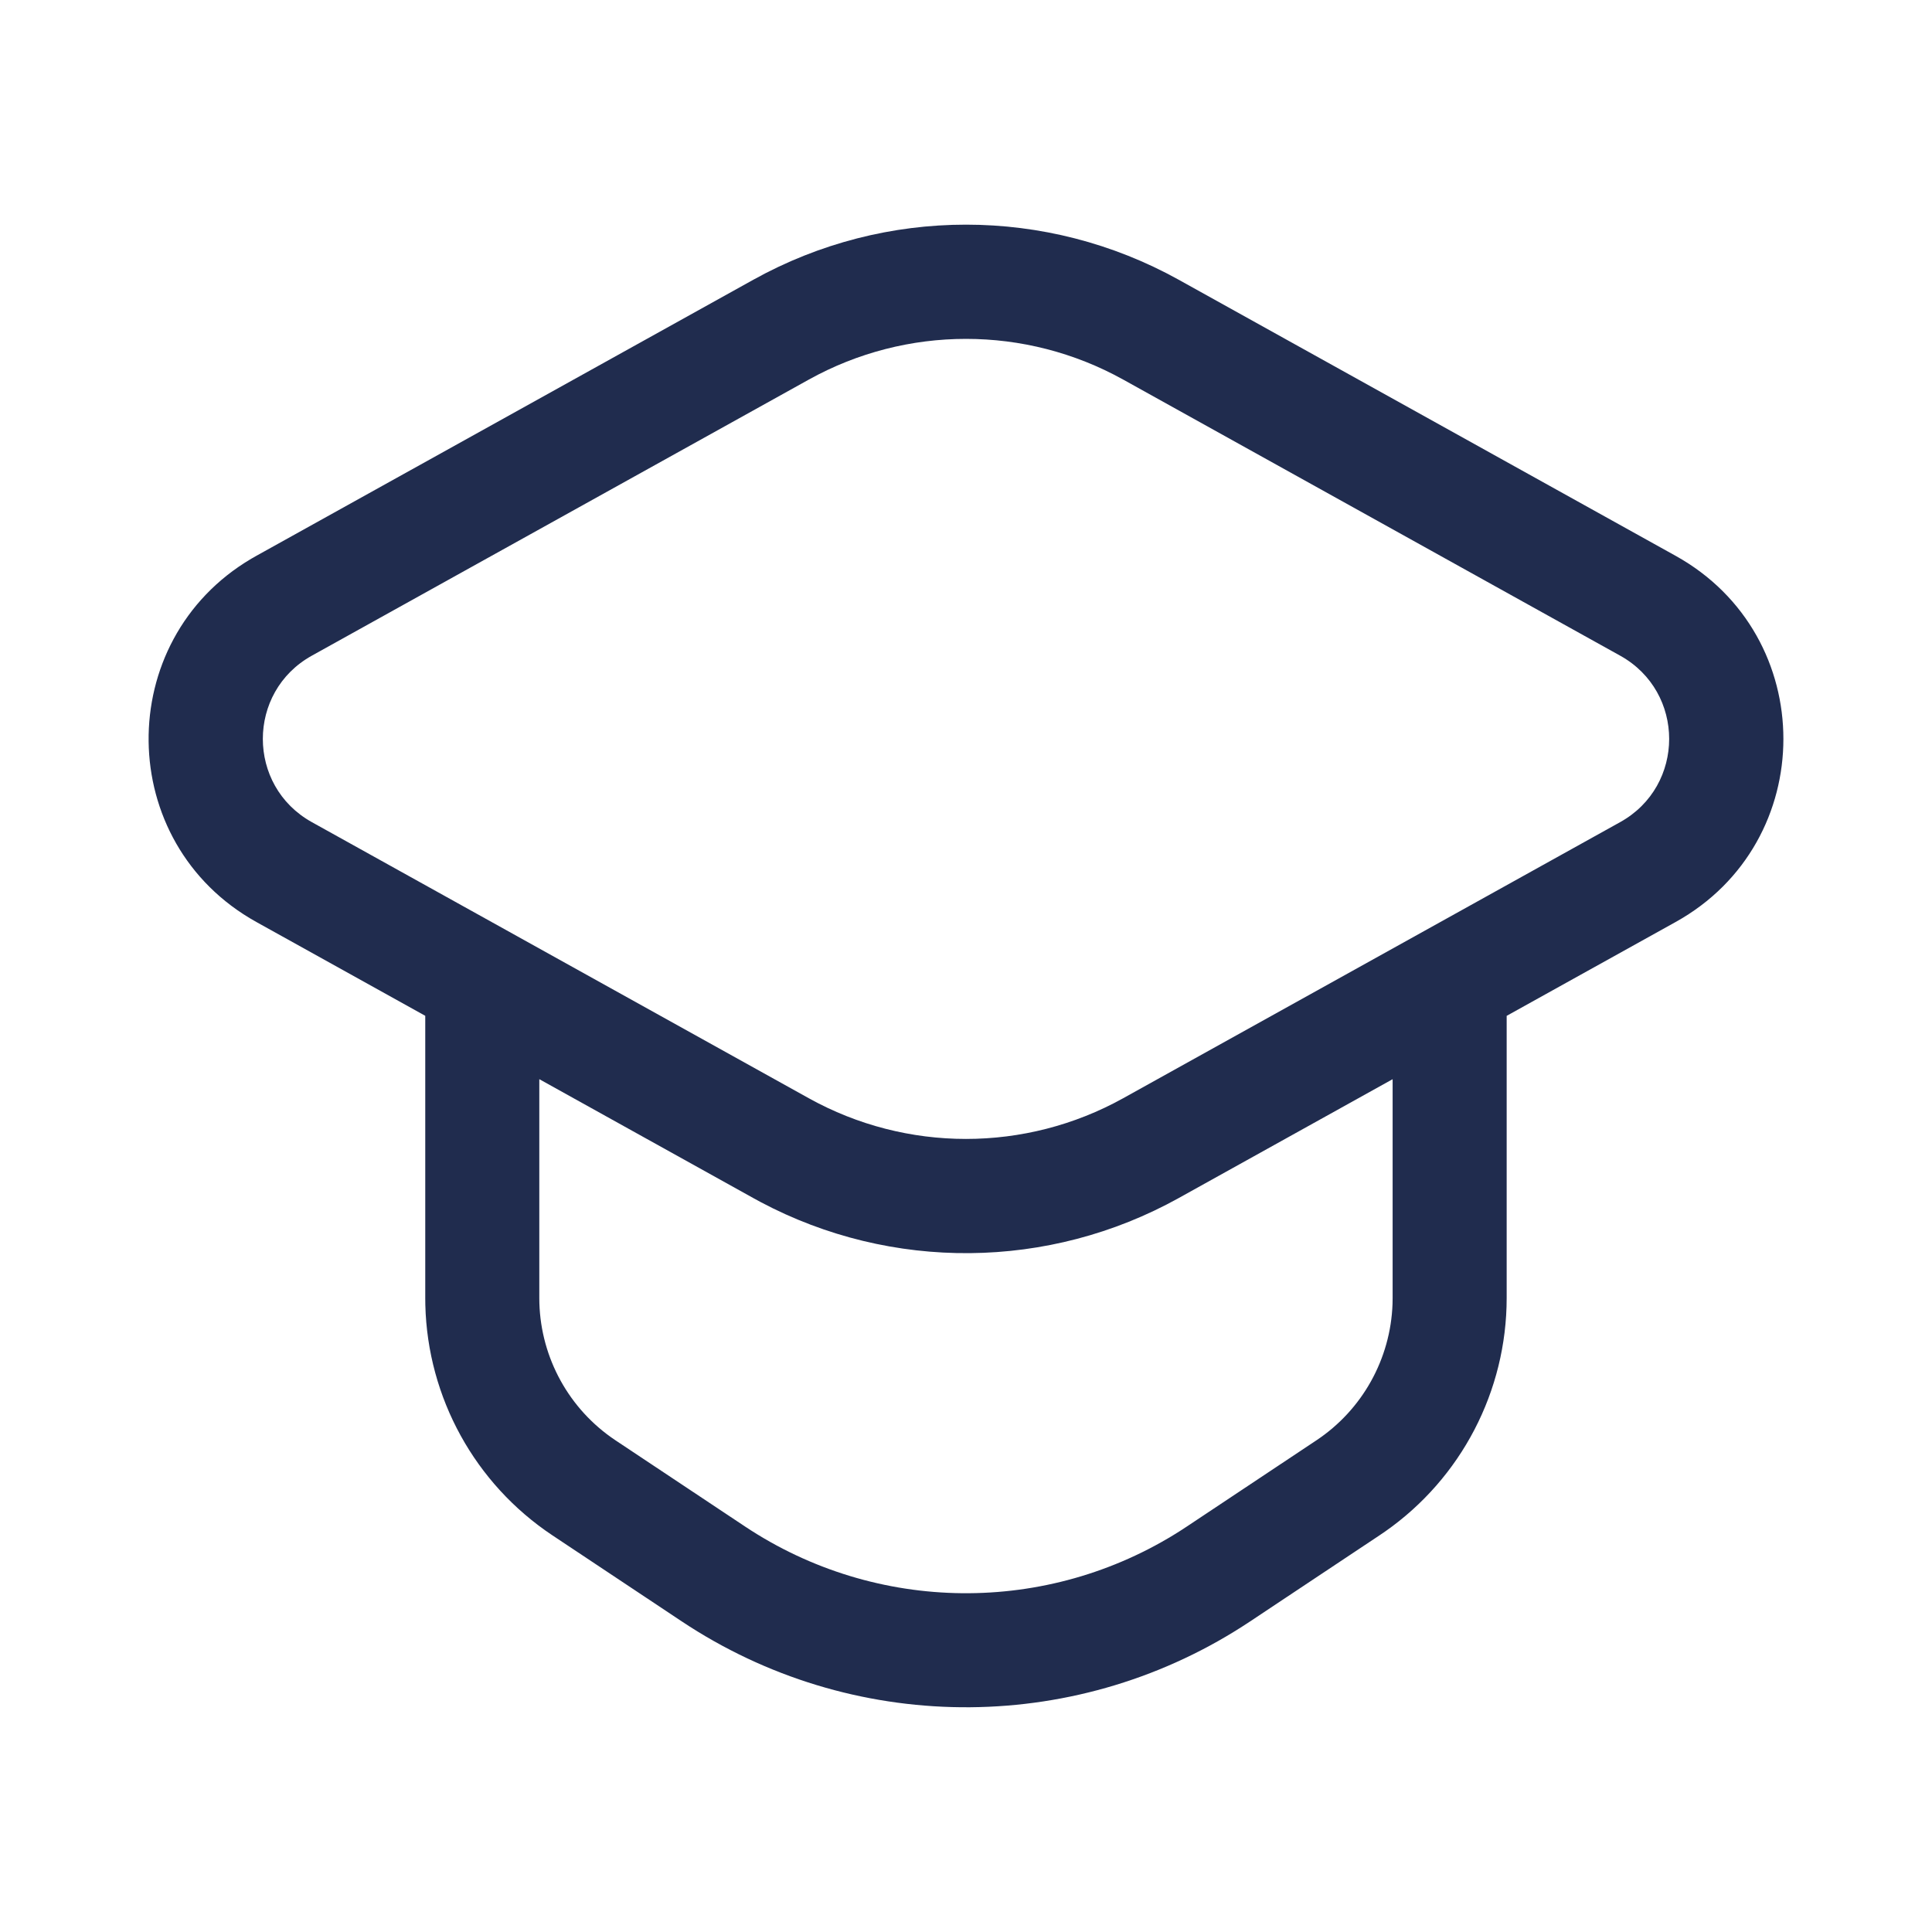 <?xml version="1.0" encoding="UTF-8"?>
<svg xmlns="http://www.w3.org/2000/svg" xmlns:xlink="http://www.w3.org/1999/xlink" width="100px" height="100px" viewBox="0 0 100 100" version="1.1">
  <title>Illustrations/Pictos/Pedagogie</title>
  <g id="Illustrations/Pictos/Pedagogie" stroke="none" stroke-width="1" fill="none" fill-rule="evenodd">
    <path d="M38.995,14.478 C45.841,10.678 54.159,10.678 61.007,14.478 L61.007,14.478 L86.731,28.77 C94.167,32.9 94.167,43.591 86.732,47.722 L86.732,47.722 L77.985,52.58 L77.985,67.183 C77.985,72.003 75.633,76.512 71.699,79.267 L71.401,79.47 L64.706,83.924 C55.93,89.762 44.542,89.848 35.685,84.182 L35.29,83.924 L28.594,79.47 C24.583,76.801 22.133,72.347 22.015,67.544 L22.011,67.183 L22.011,52.578 L13.269,47.722 C5.92,43.64 5.834,33.151 13.009,28.918 L13.268,28.77 Z M27.914,55.858 L27.914,67.183 C27.914,70.045 29.296,72.723 31.612,74.381 L31.864,74.555 L38.559,79.009 C45.372,83.539 54.204,83.616 61.082,79.24 L61.436,79.009 L68.133,74.554 C70.514,72.972 71.978,70.337 72.077,67.489 L72.082,67.183 L72.082,55.859 L61.005,62.014 C54.286,65.743 46.144,65.812 39.375,62.221 L38.993,62.013 L27.914,55.858 Z M58.136,19.647 C53.074,16.838 46.926,16.838 41.865,19.647 L41.865,19.647 L16.14,33.938 C12.759,35.816 12.759,40.675 16.14,42.553 L16.14,42.553 L41.864,56.845 C46.922,59.653 53.075,59.653 58.135,56.845 L58.135,56.845 L83.86,42.553 C87.241,40.675 87.241,35.816 83.86,33.938 L83.86,33.938 Z" id="Combined-Shape" fill="#202C4E" fill-rule="nonzero"></path>
  </g>
</svg>
